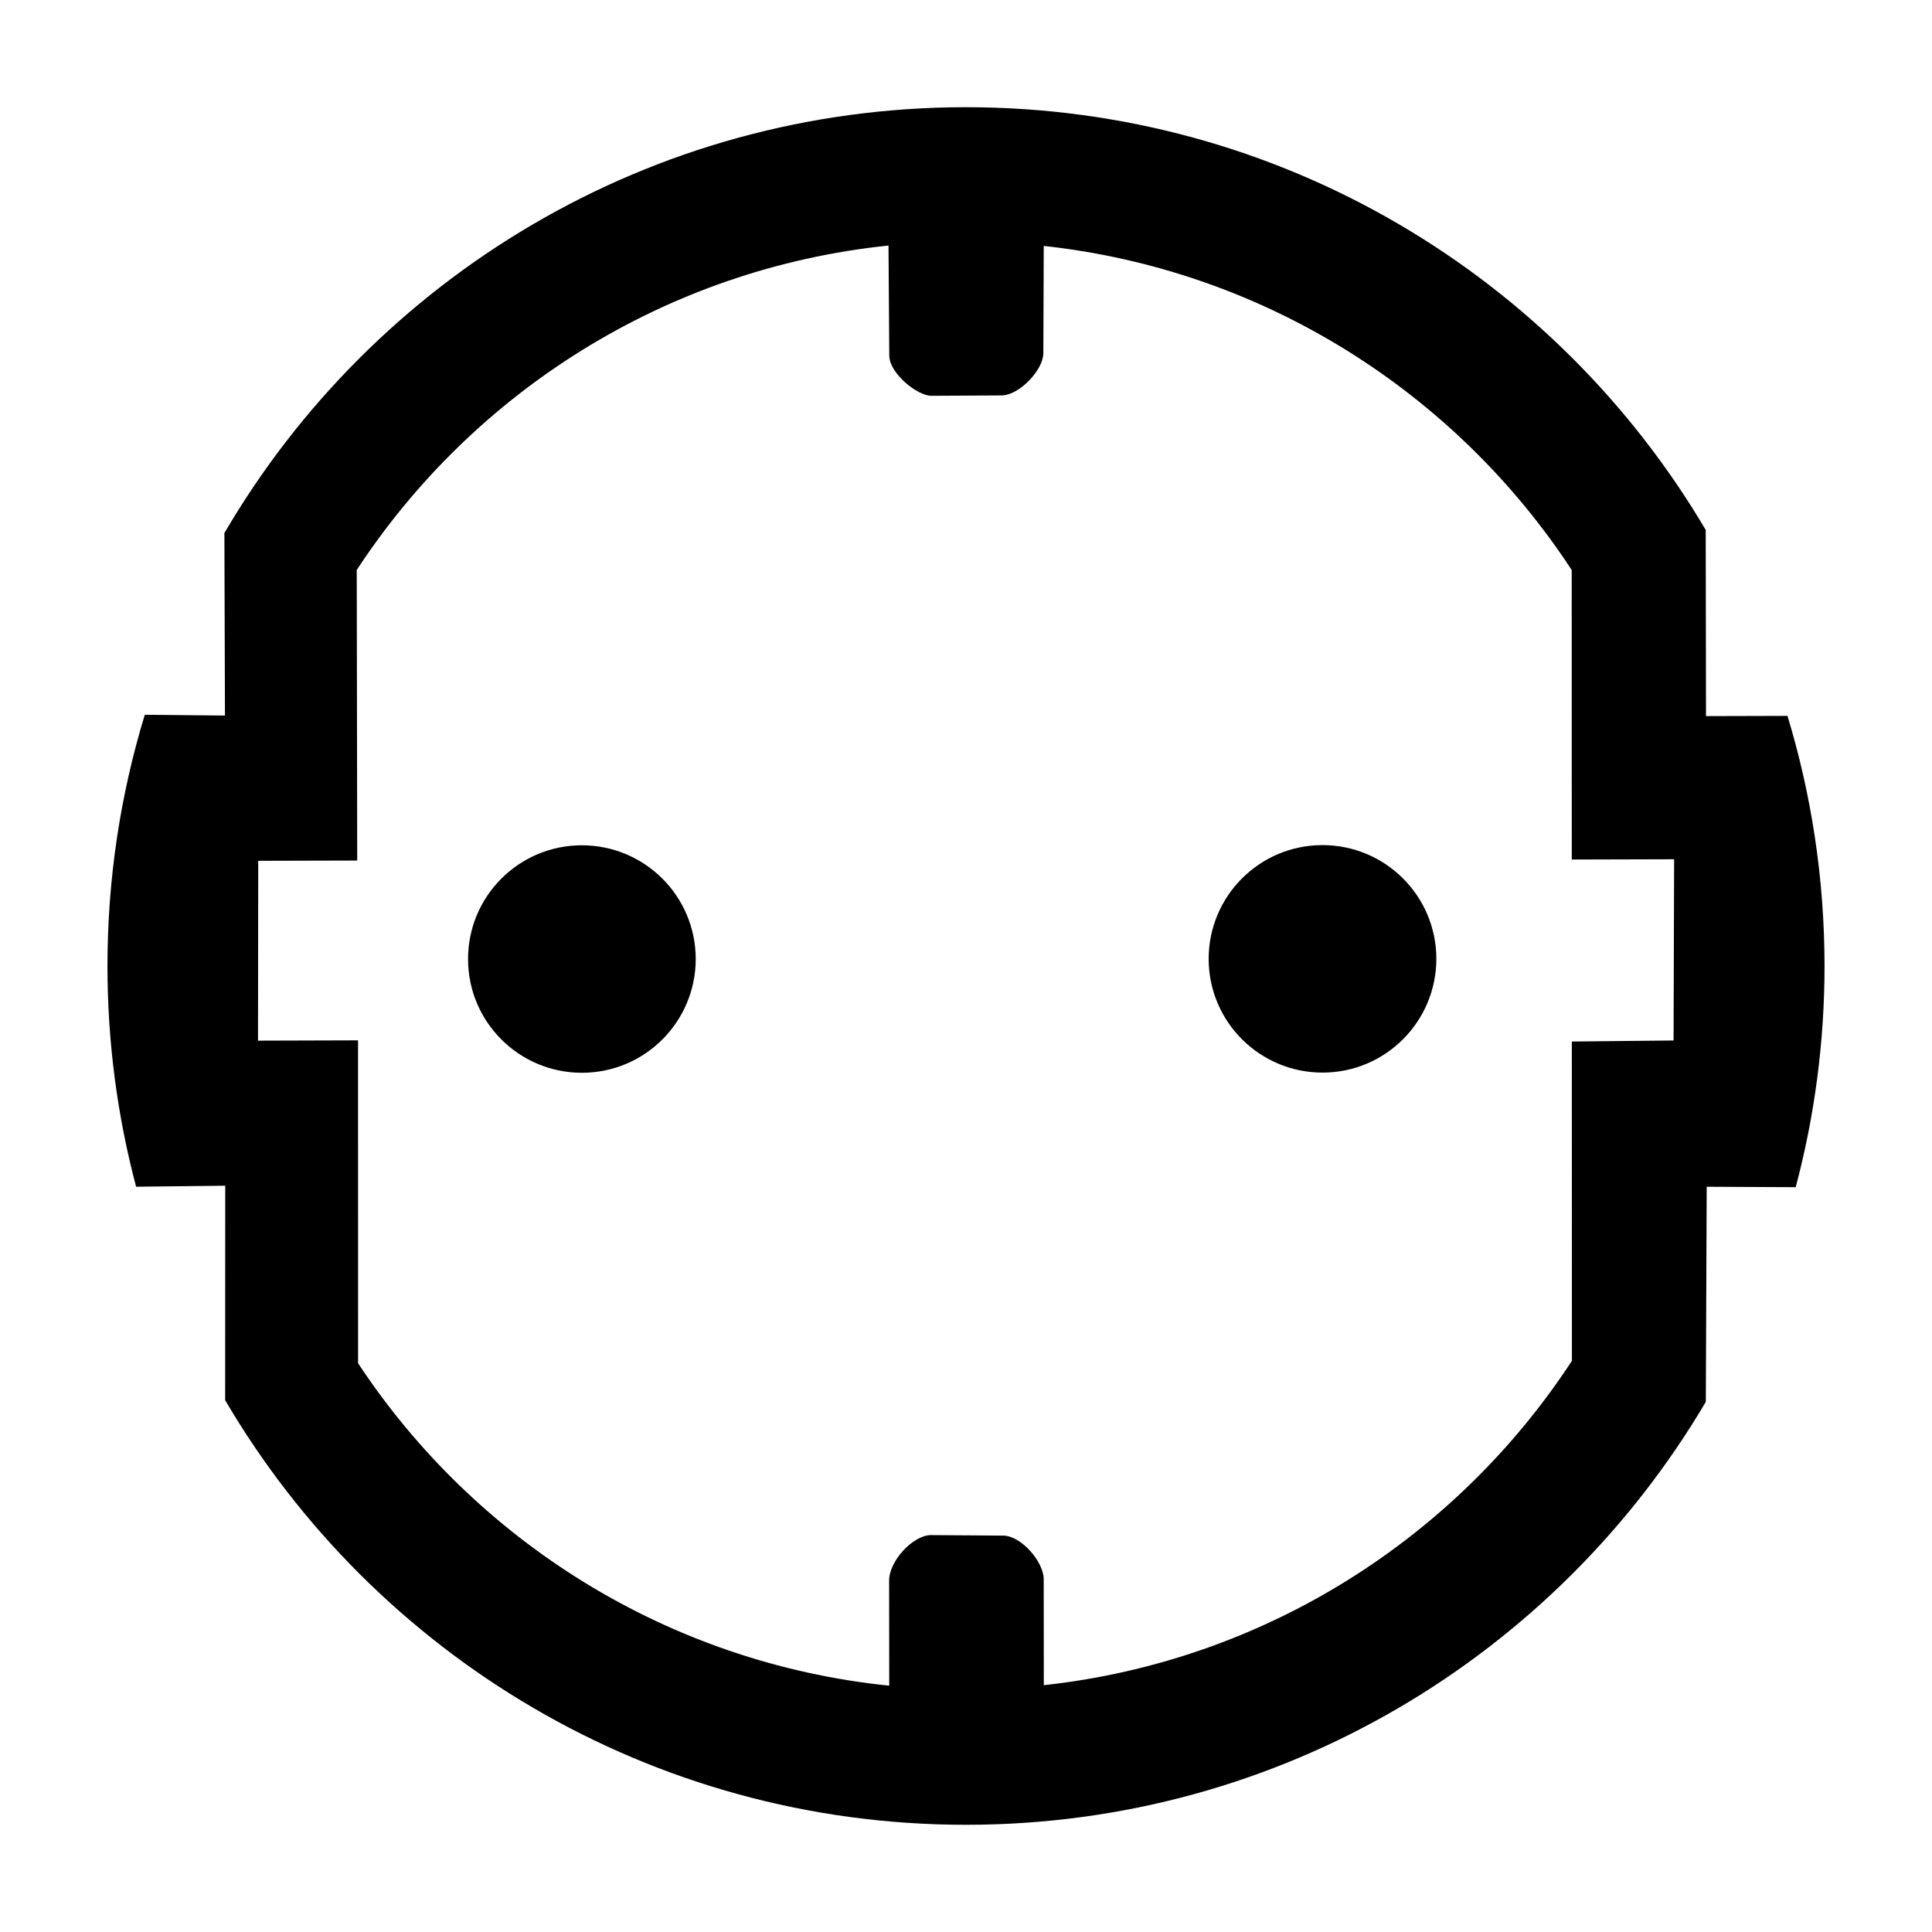 <?xml version="1.0" encoding="UTF-8" standalone="yes"?>
<svg xmlns="http://www.w3.org/2000/svg" width="375px" height="375px" viewBox="0 0 375 375" version="1.1">
  <g id="surface1">
    <path style=" stroke:none;fill-rule:nonzero;fill:rgb(0%,0%,0%);fill-opacity:1;" d="M 187.383 20.809 C 126.031 20.852 72.445 54.055 43.555 103.465 L 43.664 138.887 L 28.105 138.734 C 23.387 154.184 20.852 170.586 20.859 187.578 C 20.867 202.363 22.801 216.695 26.418 230.34 L 43.719 230.148 L 43.703 271.781 C 72.652 321.102 126.234 354.207 187.539 354.191 C 248.672 354.176 302.113 321.23 331.098 272.098 L 331.27 230.348 L 348.543 230.434 C 352.195 216.711 354.141 202.293 354.141 187.418 C 354.121 170.559 351.609 154.285 346.949 138.953 L 331.133 138.996 L 331.078 102.859 C 302.062 53.699 248.559 20.77 187.383 20.809 Z M 172.457 47.66 L 172.609 69.043 C 172.641 72.496 178.098 76.848 180.793 76.824 L 194.457 76.75 C 197.824 76.707 202.477 71.855 202.512 68.578 L 202.59 47.734 C 245.473 52.402 282.586 76.309 305.066 110.637 L 305.082 166.836 L 324.949 166.781 L 324.836 201.957 L 305.09 202.16 L 305.109 264.133 C 282.641 298.484 245.523 322.418 202.602 327.094 L 202.582 306.465 C 202.527 303.094 198.227 298.102 194.738 298.062 L 180.645 297.961 C 177.227 298.012 172.523 302.973 172.578 306.883 L 172.598 327.191 C 129.504 322.77 92.164 298.945 69.504 264.605 L 69.496 201.93 L 50.078 201.988 L 50.121 167.082 L 69.336 167.031 L 69.242 110.633 C 91.844 76.125 129.238 52.137 172.453 47.66 Z M 256.652 164.035 C 244.453 164.055 234.586 173.957 234.602 186.145 C 234.617 198.336 244.516 208.199 256.715 208.191 C 268.91 208.184 278.797 198.301 278.797 186.078 C 278.762 173.859 268.848 164.012 256.652 164.035 Z M 112.895 164.07 C 100.699 164.09 90.828 173.992 90.848 186.184 C 90.863 198.371 100.766 208.234 112.965 208.227 C 125.16 208.219 135.043 198.336 135.043 186.113 C 135.008 173.895 125.094 164.047 112.895 164.07 Z M 112.895 164.07 "/>
  </g>
</svg>